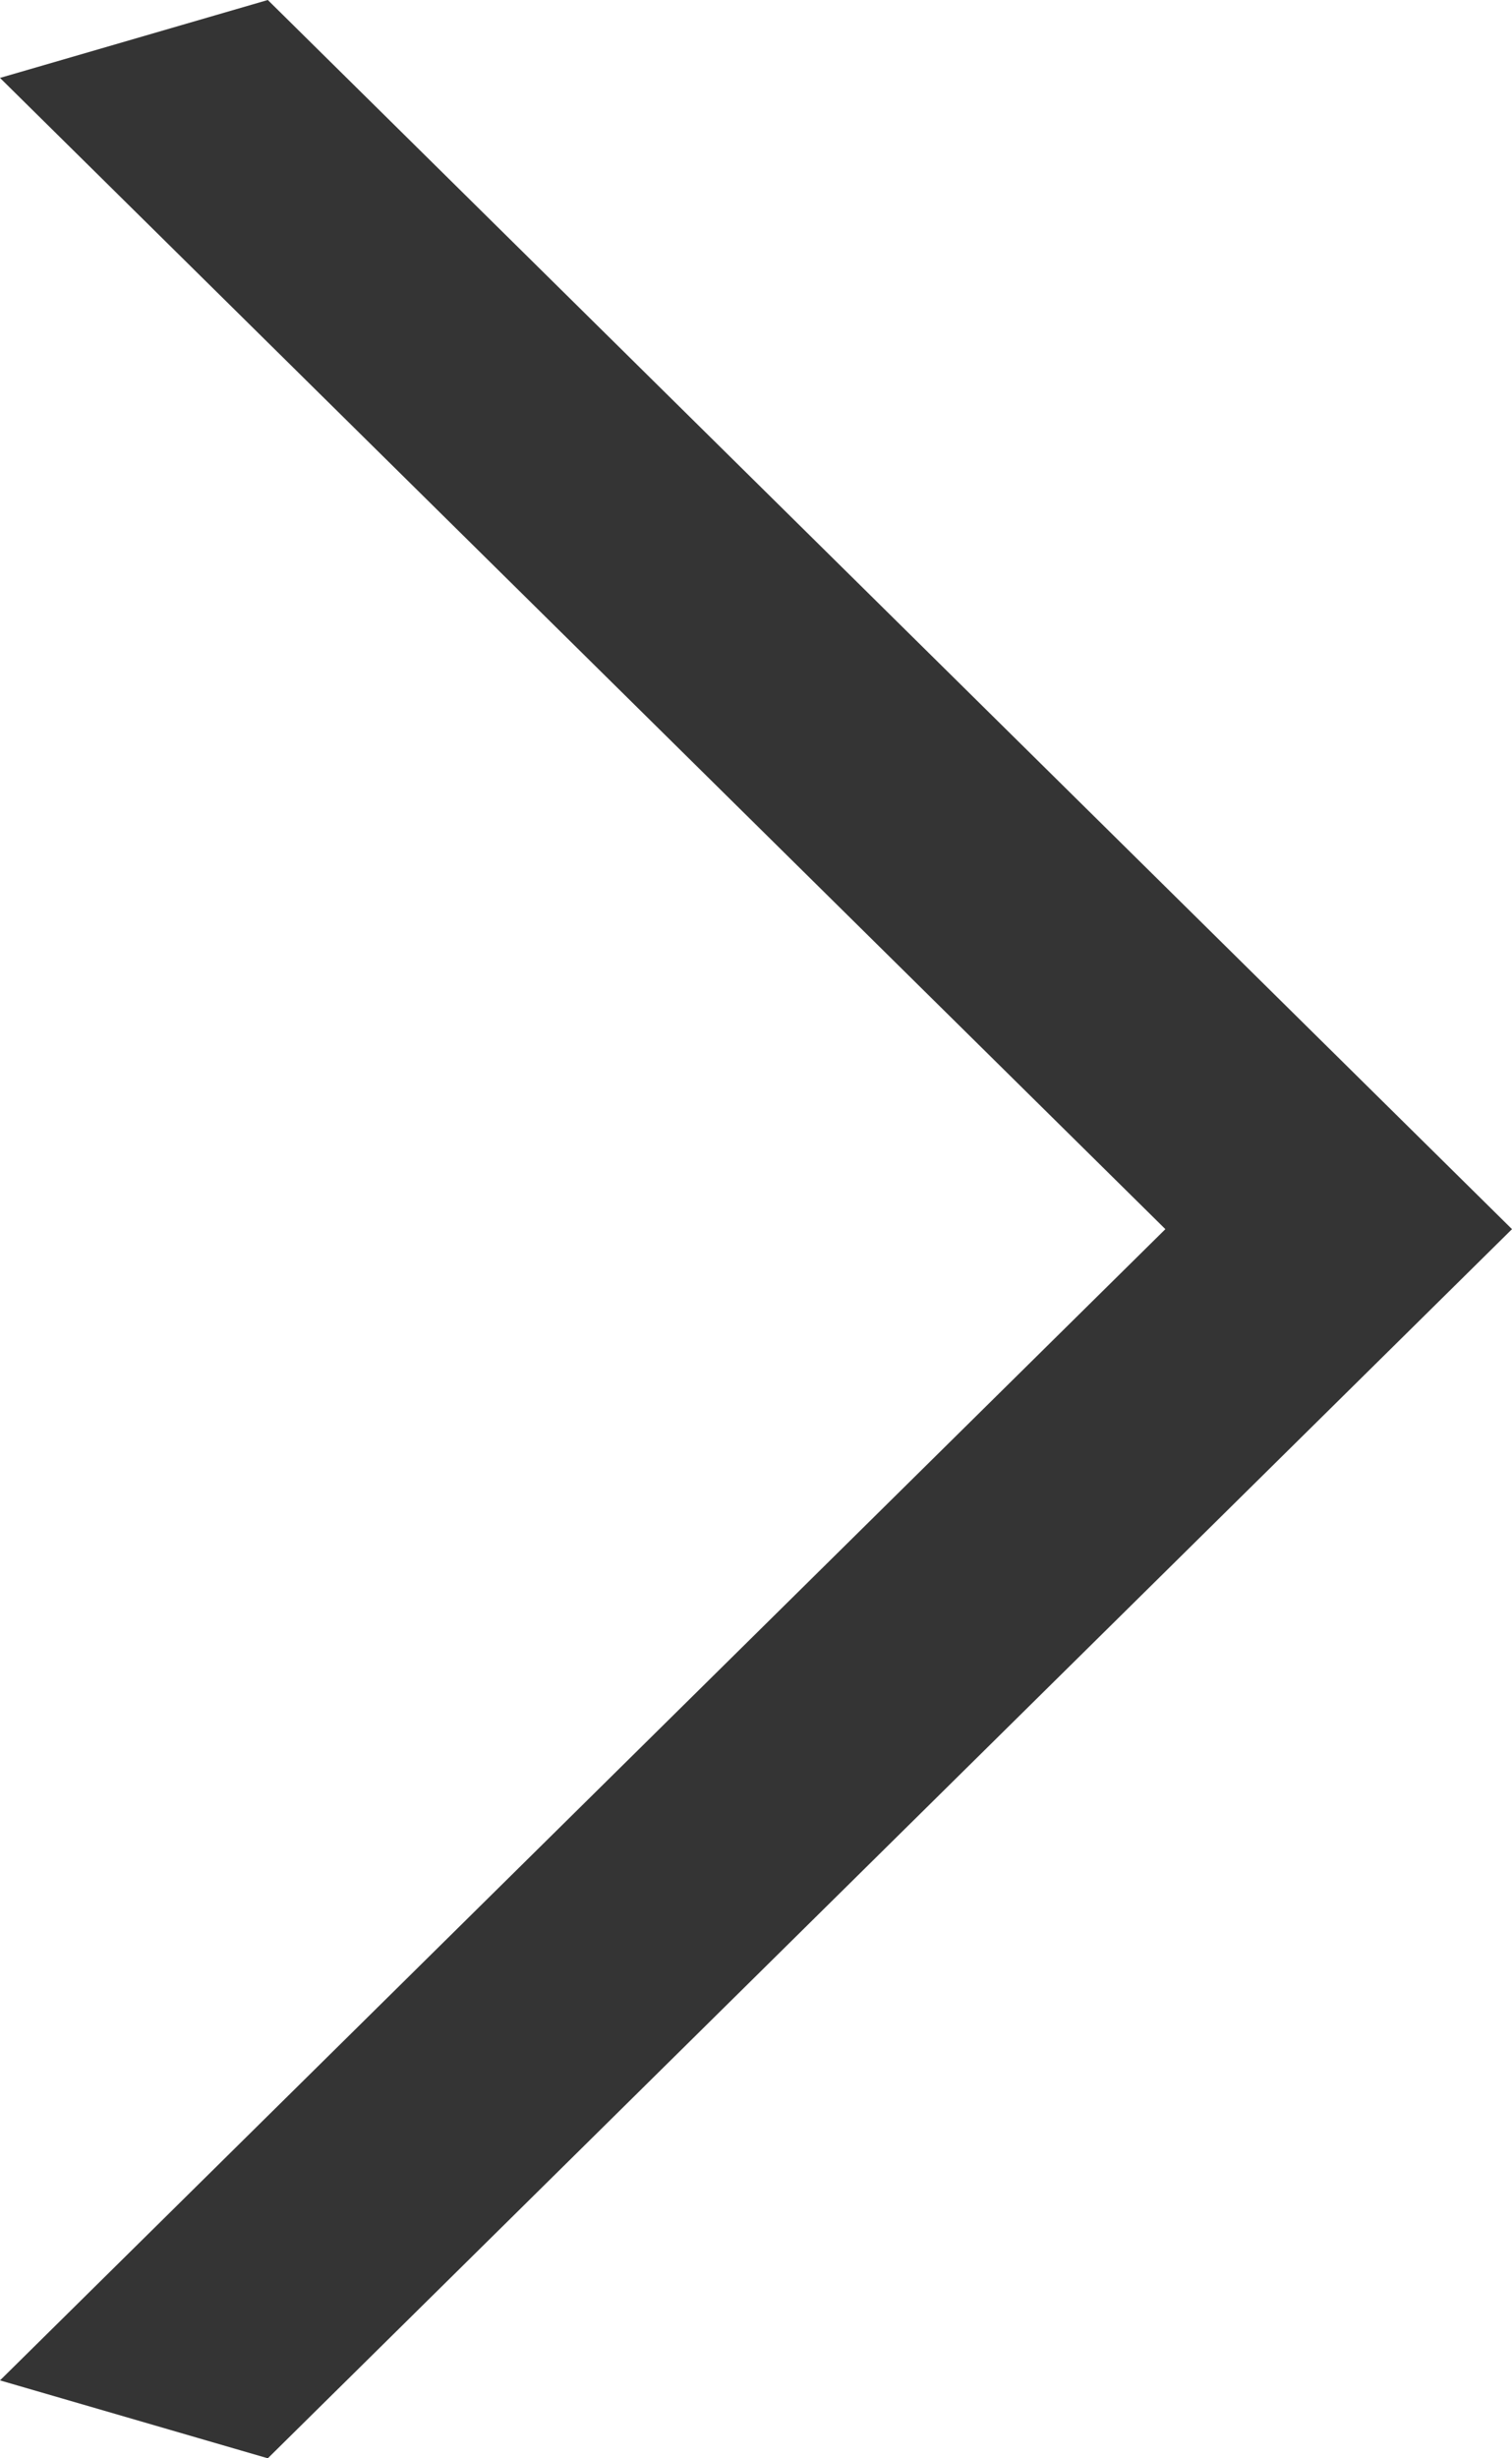 <?xml version="1.0" encoding="UTF-8"?> <svg xmlns="http://www.w3.org/2000/svg" width="8" height="13" viewBox="0 0 8 13" fill="none"><path d="M1.417 0L8 6.5L1.417 13L2.86102e-05 12.588L6.166 6.5L0 0.412L1.417 0Z" fill="#343434"></path></svg> 